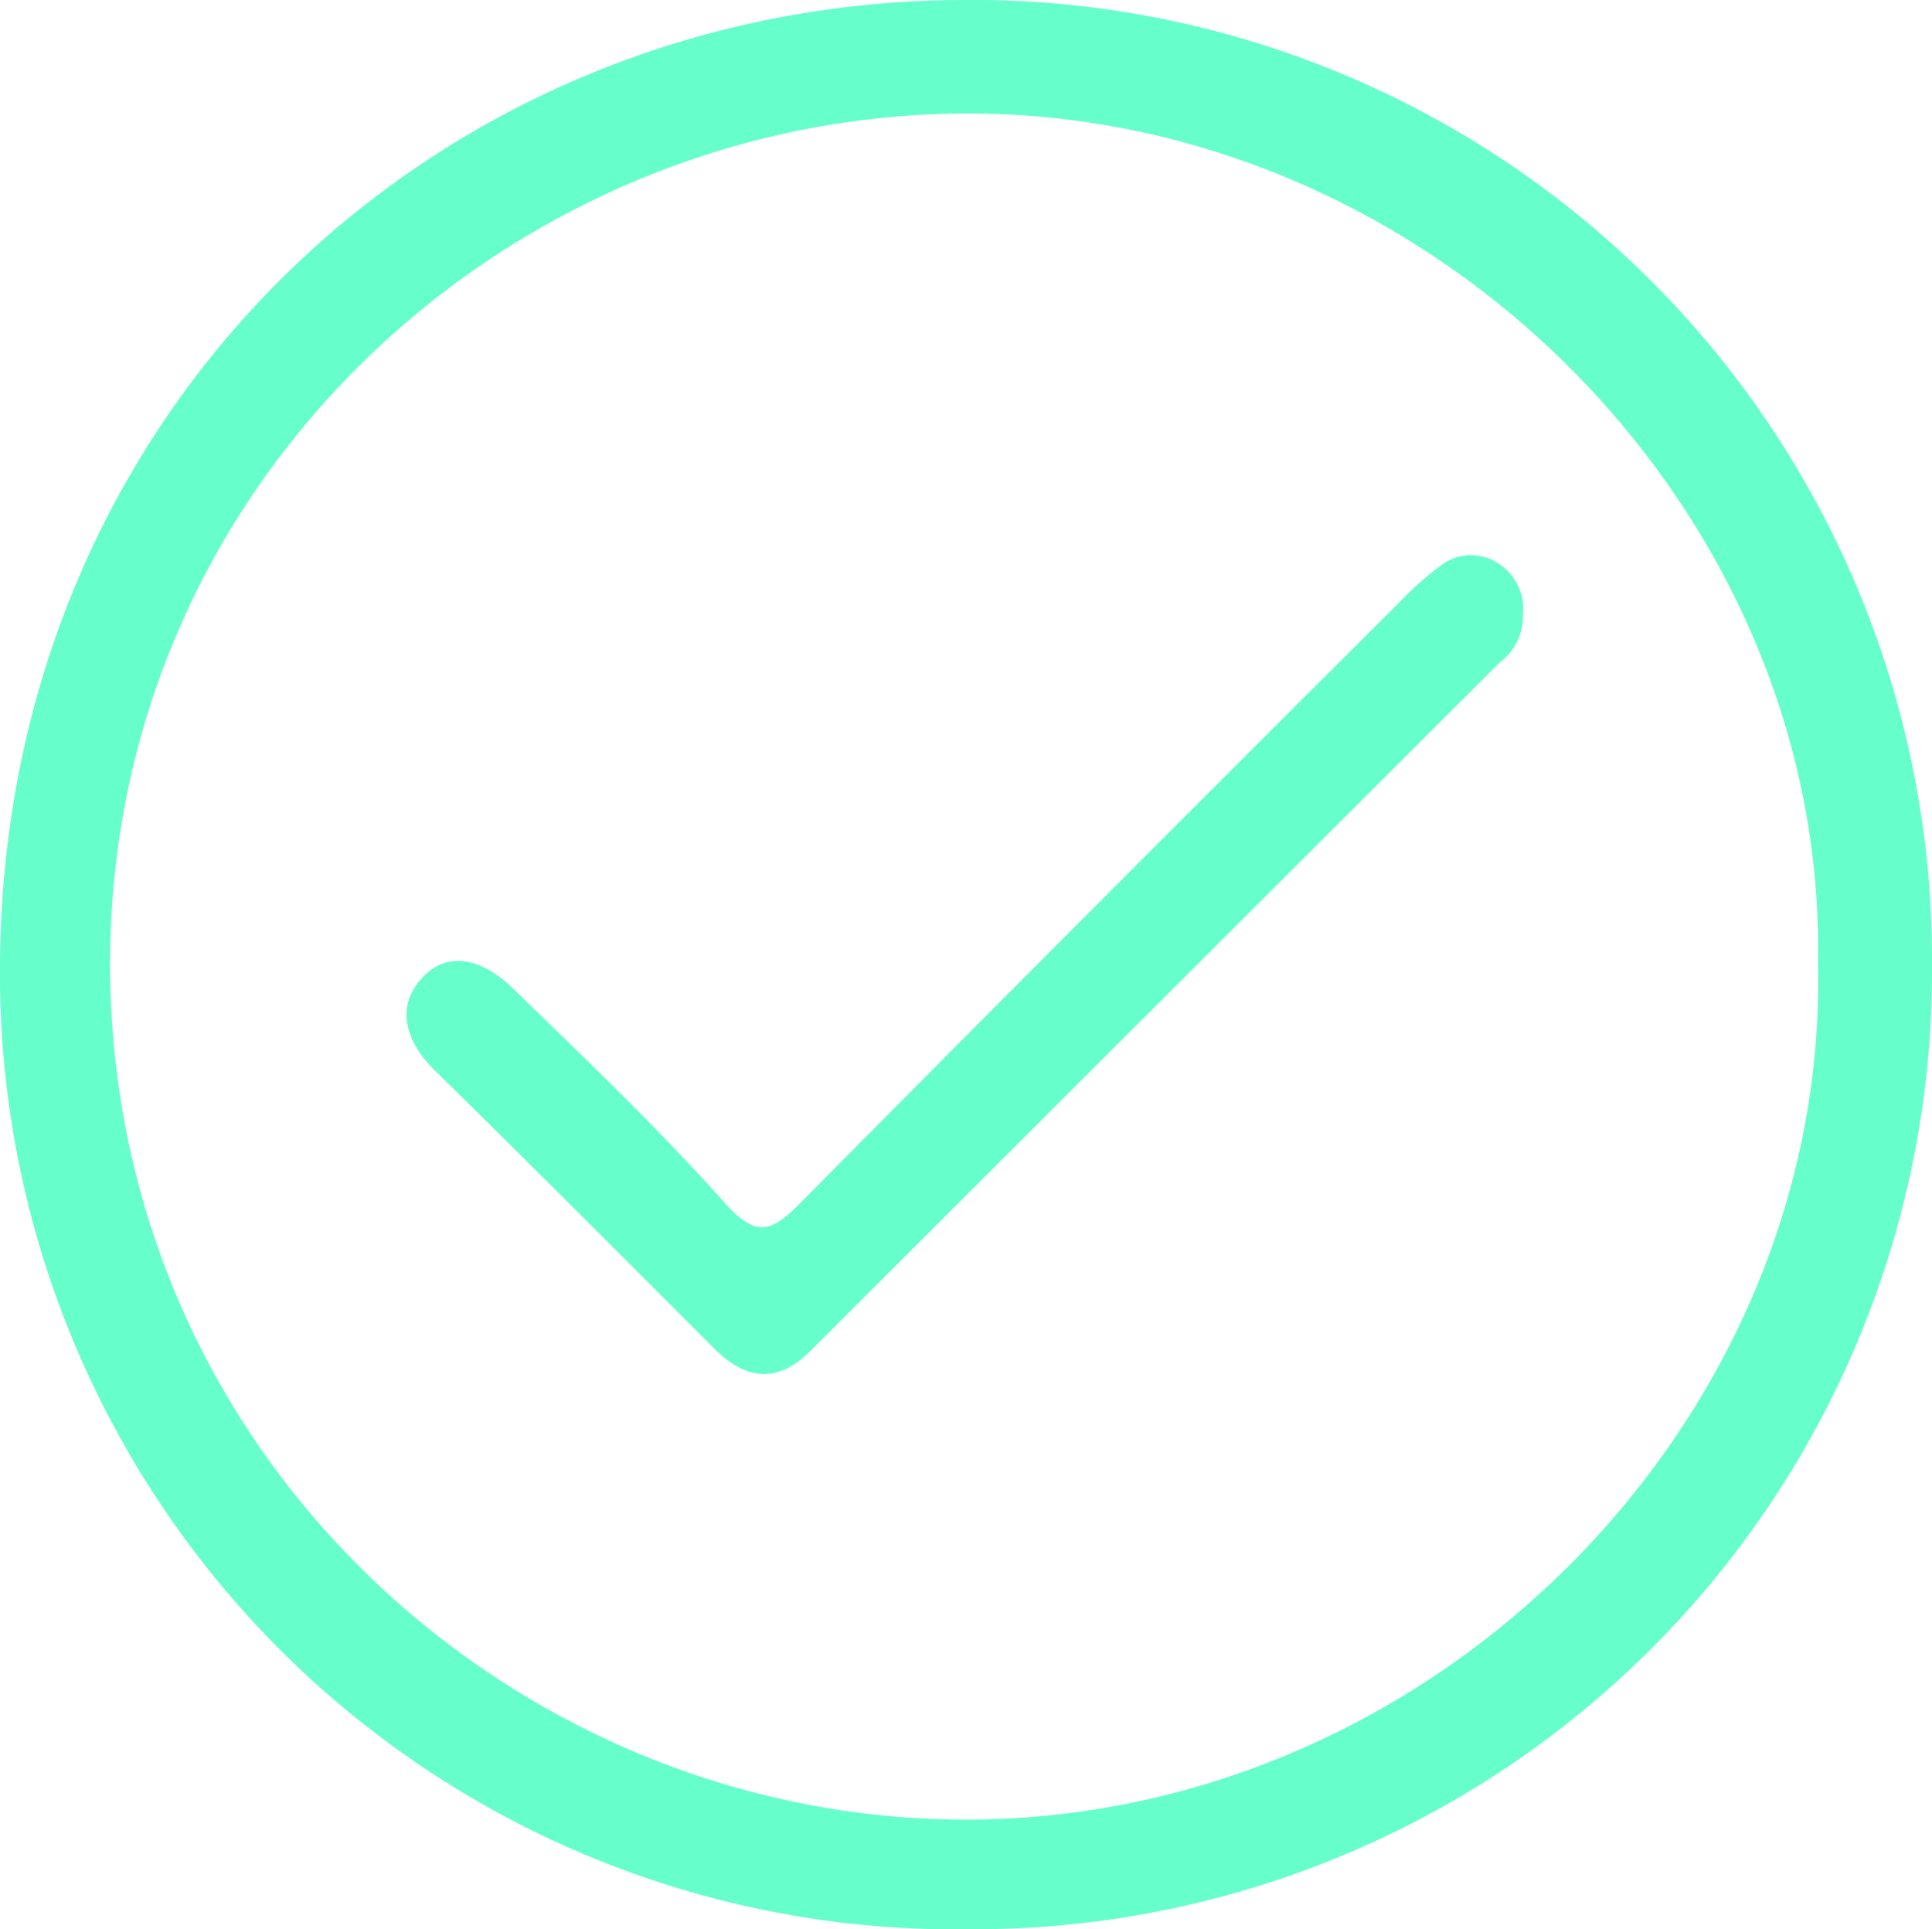 <svg xmlns="http://www.w3.org/2000/svg" xmlns:xlink="http://www.w3.org/1999/xlink" width="97" height="96.863" viewBox="0 0 97 96.863">
  <g id="Group_567" data-name="Group 567" transform="translate(0)">
    <g id="Group_209" data-name="Group 209" transform="translate(0)">
      <path id="Path_357" data-name="Path 357" d="M48.761,96.858A47.972,47.972,0,0,1,0,48.511C.109,20.427,22.118.029,48.429,0A48.153,48.153,0,0,1,97,48.428a48.106,48.106,0,0,1-48.24,48.43M91.274,48.412C91.74,25.609,71.847,5.536,48.322,5.7c-22.835.156-42.96,18.6-42.794,42.983C5.7,73.369,26.16,91.466,48.7,91.352c23.46-.117,43.075-20.1,42.575-42.94" transform="translate(0 0)" fill="#6fc"/>
      <path id="Path_358" data-name="Path 358" d="M76.144,30.487A2.843,2.843,0,0,1,75,32.82Q57.683,50.108,40.372,67.4c-1.655,1.653-3.24,1.464-4.833-.131-4.658-4.665-9.315-9.331-14.018-13.952-1.4-1.373-1.967-3.055-.774-4.5,1.416-1.714,3.294-.978,4.664.353C29.049,52.7,32.729,56.21,36.1,59.991c1.569,1.76,2.35,1.412,3.744.005Q54.833,44.864,69.926,29.836A16.007,16.007,0,0,1,72,27.987a2.468,2.468,0,0,1,2.859-.16,2.709,2.709,0,0,1,1.285,2.661" transform="translate(0.312 0.426)" fill="#6fc"/>
    </g>
  </g>
</svg>
